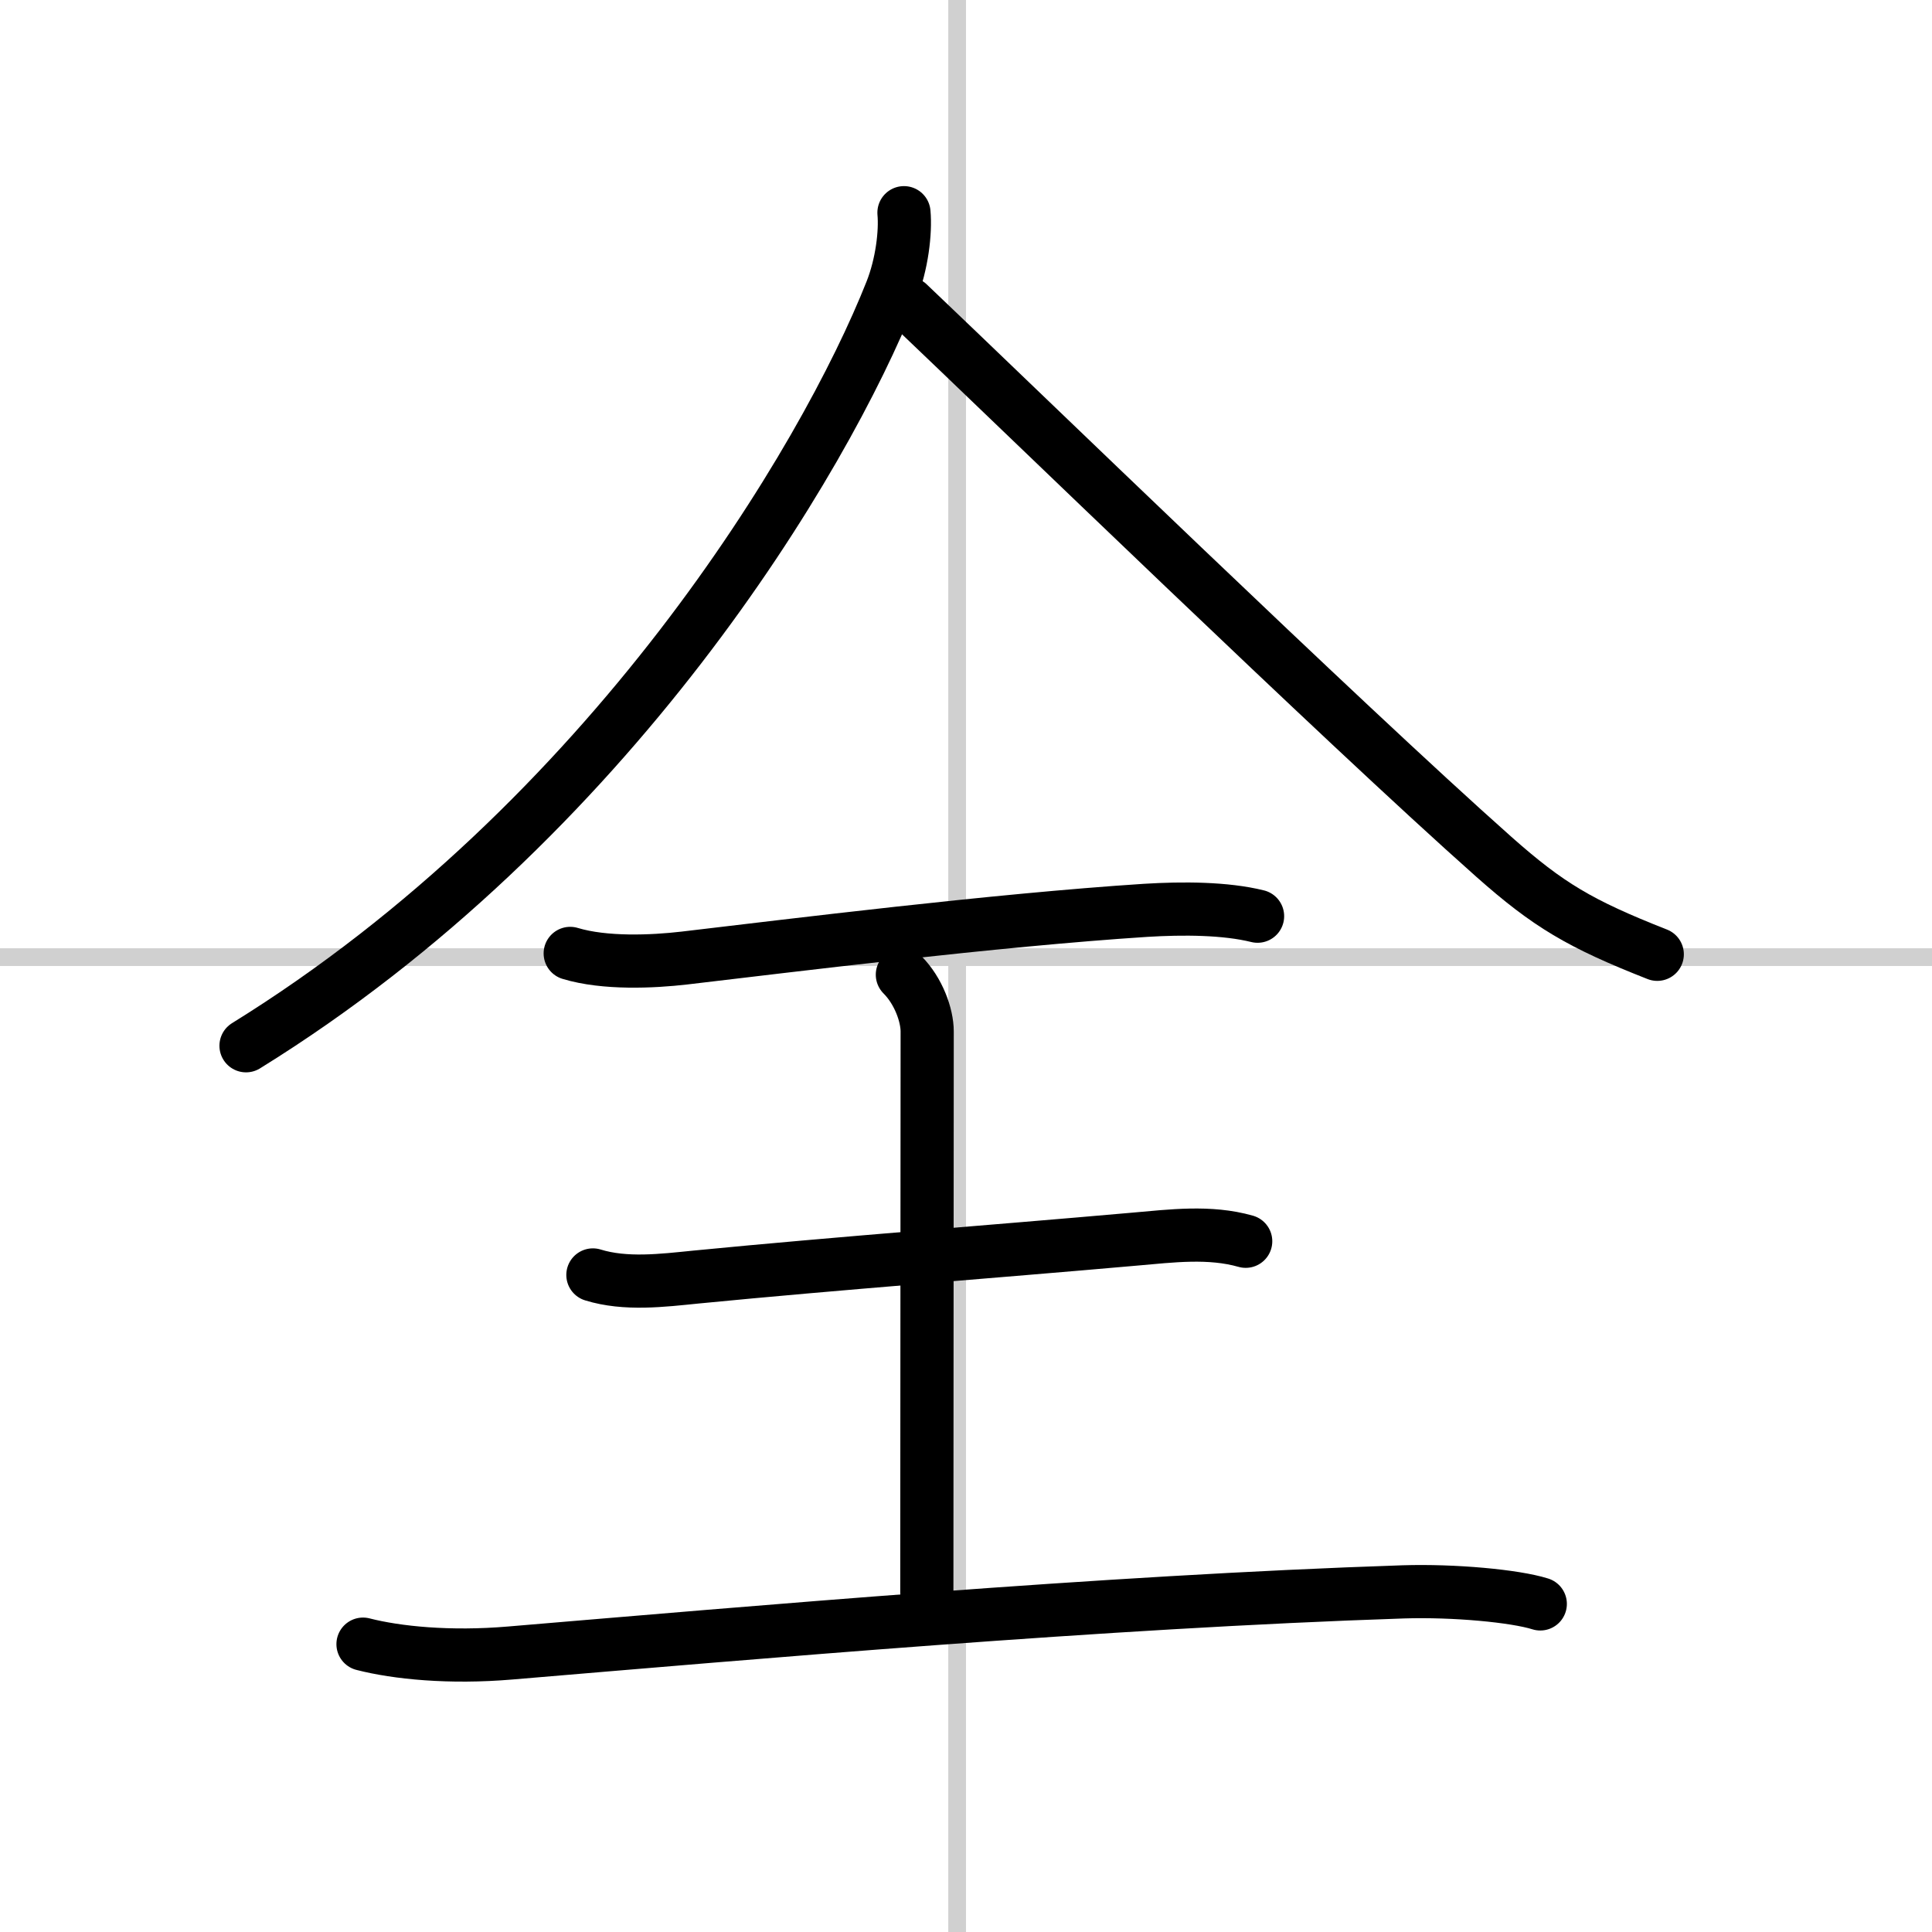 <svg width="400" height="400" viewBox="0 0 109 109" xmlns="http://www.w3.org/2000/svg"><rect x="0" y="0" width="109" height="109" fill="#808080" stroke="none"/><g fill="none" stroke="#000" stroke-linecap="round" stroke-linejoin="round" stroke-width="3"><rect width="100%" height="100%" fill="#fff" stroke="#fff"/><line x1="54" x2="54" y2="109" stroke="#d0d0d0" stroke-width="1"/><line x2="109" y1="54" y2="54" stroke="#d0d0d0" stroke-width="1"/><path d="M51,12c0.1,1.1-0.11,2.9-0.71,4.42C46.54,25.91,34.42,46.29,13.88,59"/><path d="m51.25 17.13c6.01 5.71 24.37 23.52 33.03 31.21 3.08 2.73 4.85 3.78 9.22 5.5"/><path d="m32.17 53.79c1.95 0.59 4.65 0.47 6.45 0.26 6.04-0.71 17.52-2.14 26.01-2.69 2.11-0.13 4.5-0.12 6.32 0.33"/><path d="m50.91 54.99c0.92 0.92 1.4 2.3 1.4 3.2 0 6.3-0.02 24.06-0.02 31.65"/><path d="m33.45 71.93c1.84 0.57 3.93 0.31 5.81 0.12 8.21-0.8 16.37-1.4 24.75-2.14 2.07-0.18 4.23-0.46 6.27 0.12"/><path d="m20.48 92.76c1.91 0.49 4.89 0.79 8.3 0.5 13.59-1.14 33.47-2.89 50.39-3.45 2.86-0.09 6.3 0.23 7.73 0.68"/></g></svg>
